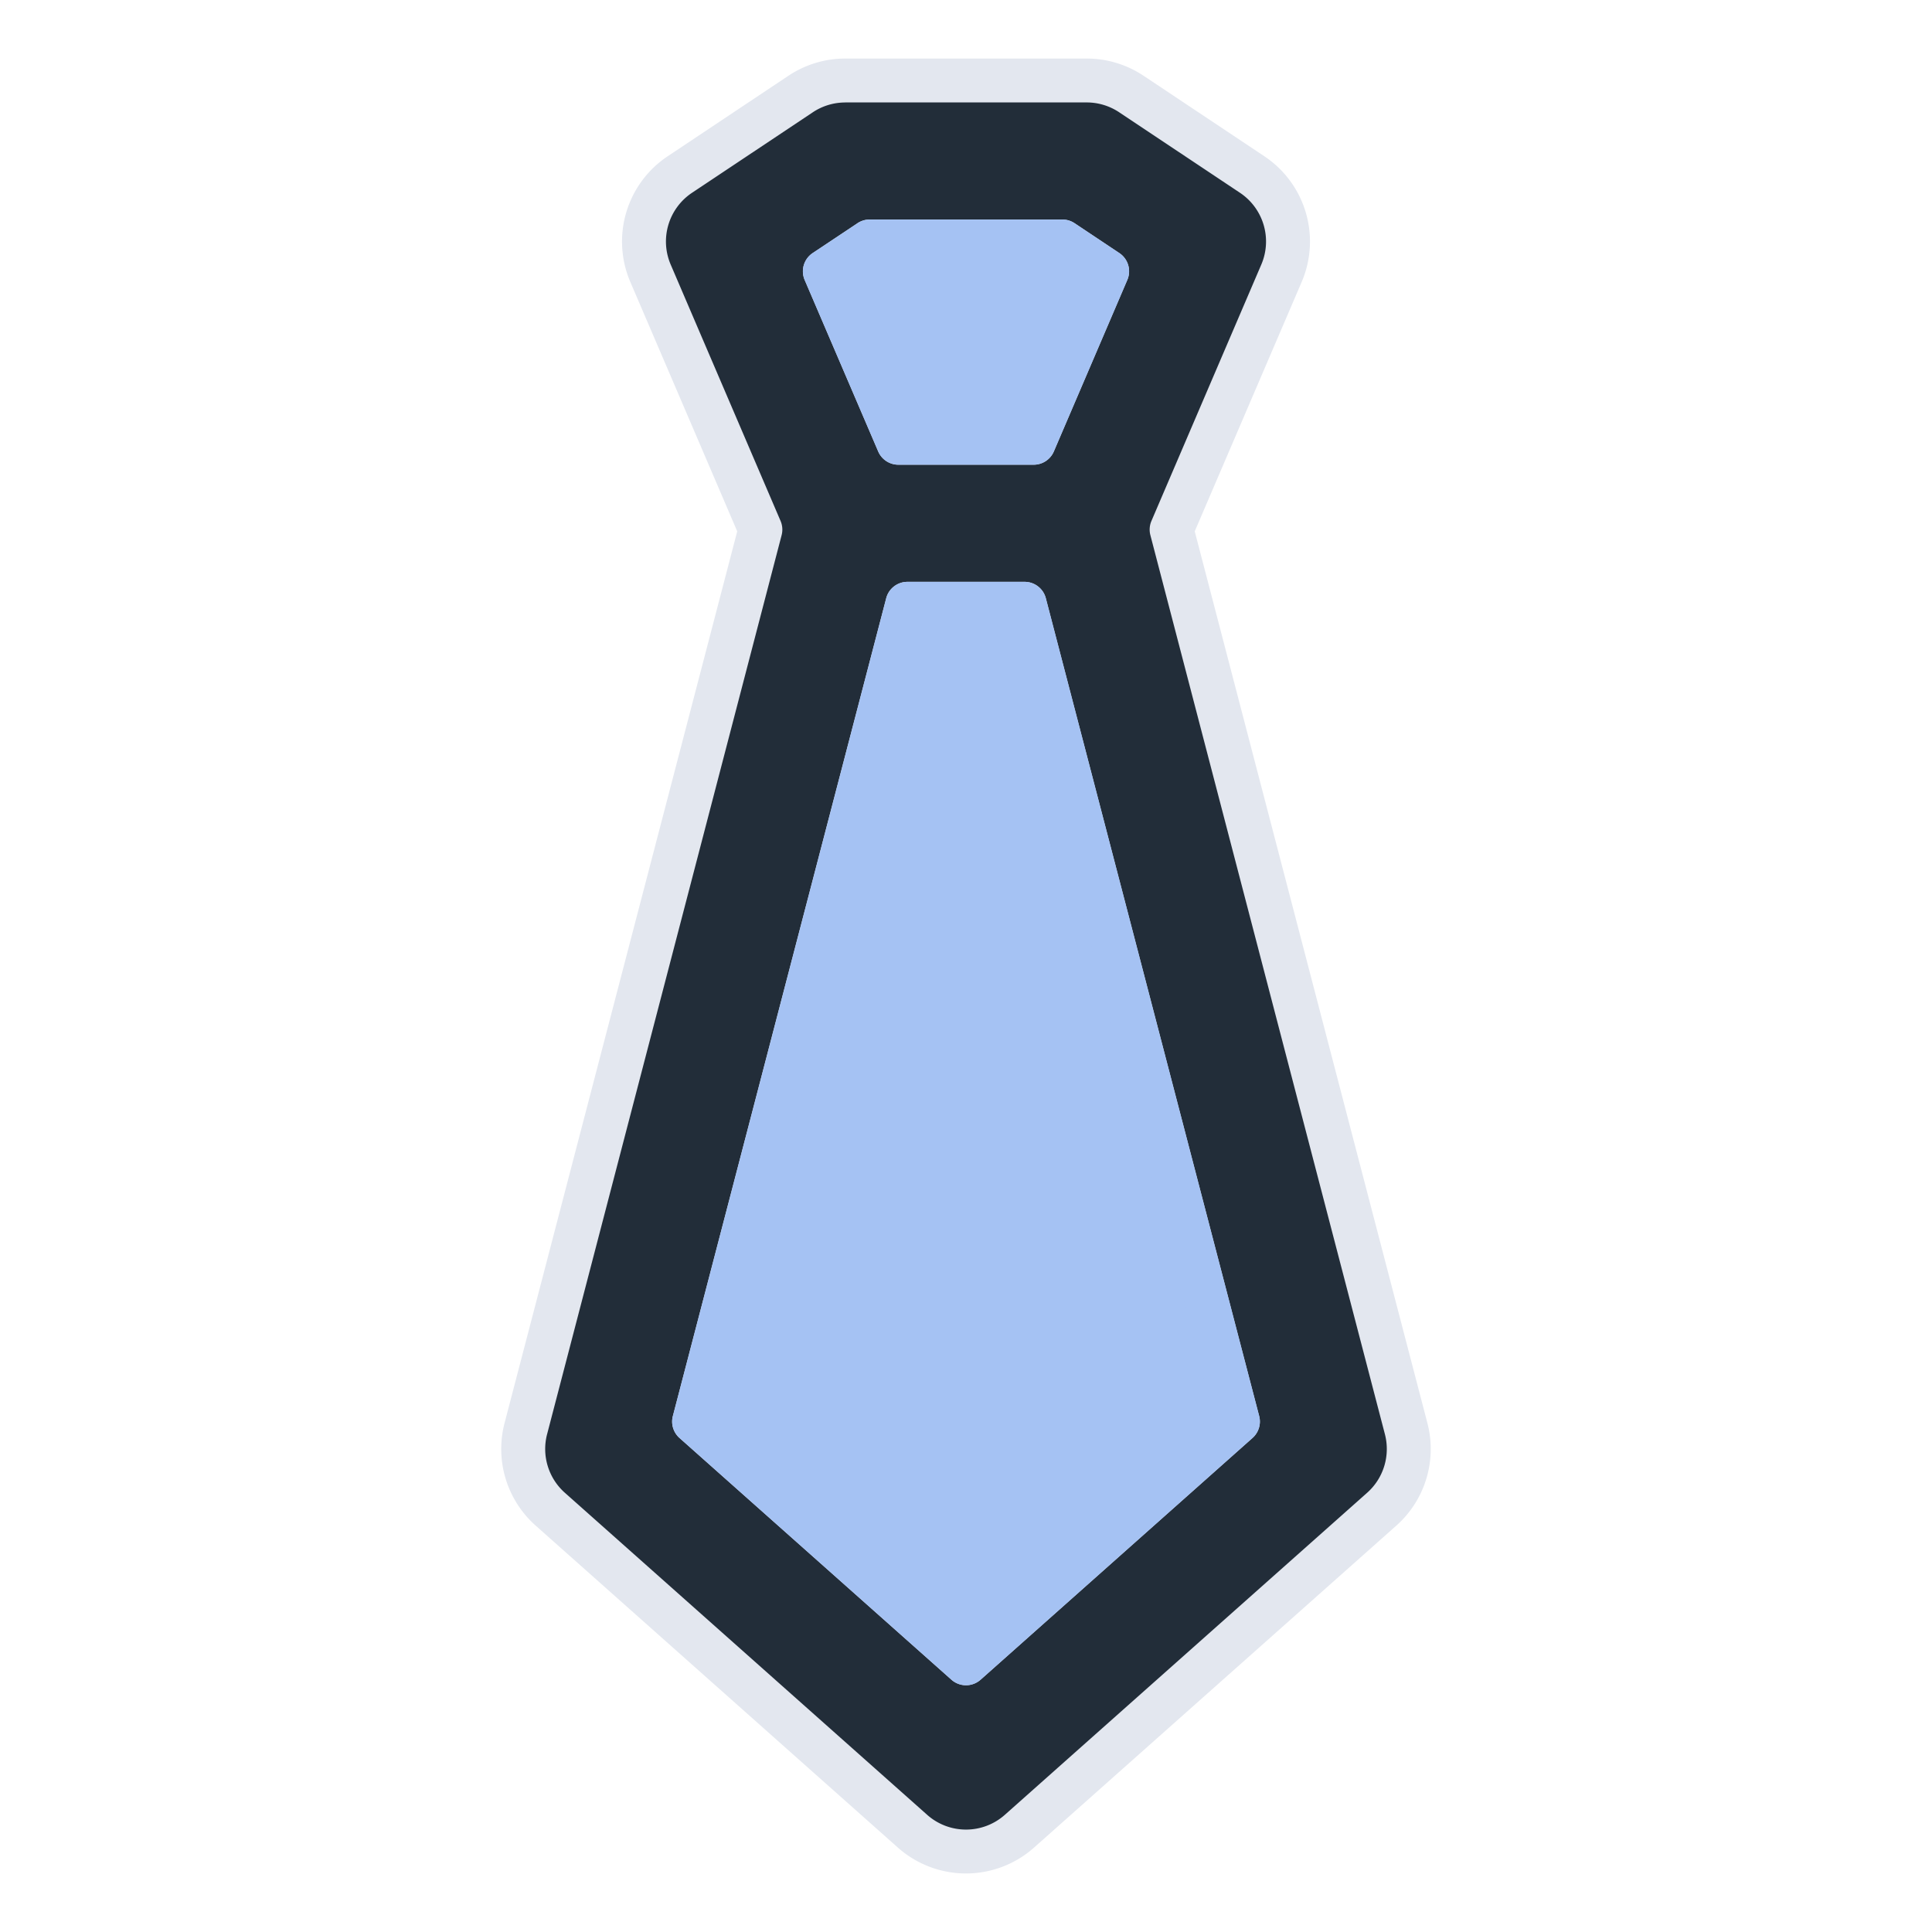 <svg xmlns="http://www.w3.org/2000/svg" width="46" height="46" fill="none"><path fill="#222D39" fill-rule="evenodd" d="M20.126 1.917c-.379 0-.749.112-1.064.322l-2.875 1.917a1.917 1.917 0 0 0-.698 2.35l2.616 6.104-5.584 21.407a1.917 1.917 0 0 0 .581 1.916l8.625 7.666c.726.646 1.82.646 2.547 0l8.625-7.666c.539-.479.763-1.22.581-1.916L27.896 12.61l2.616-6.105c.364-.849.07-1.837-.698-2.35L26.939 2.24a1.917 1.917 0 0 0-1.063-.322h-5.75Zm4.269 12.458h-2.788l-5.08 19.473L23 39.603l6.474-5.755-5.08-19.473Zm.217-3.833 1.749-4.081-1.066-.71h-4.589l-1.066.71 1.75 4.081h3.222Z" clip-rule="evenodd"/><path fill="#E3E7EF" fill-rule="evenodd" d="M20.125 2.44c-.275 0-.544.081-.773.234L16.477 4.59a1.394 1.394 0 0 0-.508 1.71l2.616 6.104a.522.522 0 0 1 .025.338l-5.584 21.406a1.394 1.394 0 0 0 .423 1.394l8.625 7.667c.528.47 1.324.47 1.852 0l8.625-7.667c.392-.348.555-.887.423-1.394L27.39 12.742a.523.523 0 0 1 .025-.338l2.616-6.105a1.394 1.394 0 0 0-.508-1.709l-2.875-1.916a1.394 1.394 0 0 0-.773-.235h-5.75Zm-1.353-.636c.4-.267.871-.41 1.353-.41h5.75c.482 0 .952.143 1.353.41l2.875 1.916a2.44 2.44 0 0 1 .89 2.991l-2.547 5.94 5.54 21.233a2.44 2.44 0 0 1-.74 2.44L24.62 43.99a2.44 2.44 0 0 1-3.242 0l-8.625-7.667.348-.39-.348.39a2.44 2.44 0 0 1-.74-2.439l5.54-21.233-2.546-5.94a2.44 2.44 0 0 1 .889-2.99l2.875-1.917Zm1.643 3.511a.522.522 0 0 1 .29-.088h4.59c.103 0 .204.03.29.088l1.065.71c.21.14.29.41.19.641l-1.748 4.082a.523.523 0 0 1-.48.317h-3.223a.523.523 0 0 1-.48-.317l-1.75-4.082a.523.523 0 0 1 .19-.64l1.066-.71Zm.449.958-.573.381 1.442 3.365h2.534l1.442-3.365-.573-.381h-4.272Zm.236 7.97c.06-.23.268-.39.506-.39h2.788c.238 0 .446.16.506.39l5.08 19.473a.523.523 0 0 1-.159.522l-6.474 5.755a.523.523 0 0 1-.694 0l-6.474-5.755a.523.523 0 0 1-.159-.522l5.08-19.473Zm.91.655L17.113 33.67 23 38.903l5.887-5.233-4.897-18.772h-1.98Z" clip-rule="evenodd"/><path fill="#A5C2F3" d="m24.61 10.542 1.75-4.082-1.066-.71h-4.59l-1.065.71 1.75 4.082h3.221ZM24.394 14.375h-2.789l-5.08 19.473L23 39.602l6.474-5.754-5.08-19.473Z"/><path fill="#A5C2F3" fill-rule="evenodd" d="M20.416 5.315a.523.523 0 0 1 .29-.088h4.59c.102 0 .203.03.29.088l1.065.71c.21.14.29.41.19.641l-1.749 4.081a.523.523 0 0 1-.48.317H21.39a.523.523 0 0 1-.481-.317l-1.75-4.08a.523.523 0 0 1 .191-.642l1.066-.71Zm.448.958-.572.38 1.442 3.366h2.533l1.442-3.365-.572-.381h-4.273Zm.237 7.97c.06-.23.268-.39.506-.39h2.788c.238 0 .446.16.506.39l5.08 19.472a.523.523 0 0 1-.16.523l-6.473 5.755a.523.523 0 0 1-.695 0l-6.474-5.755a.523.523 0 0 1-.158-.523l5.08-19.472Zm.91.655-4.898 18.771 5.888 5.234 5.887-5.234-4.897-18.771h-1.98Z" clip-rule="evenodd"/></svg>